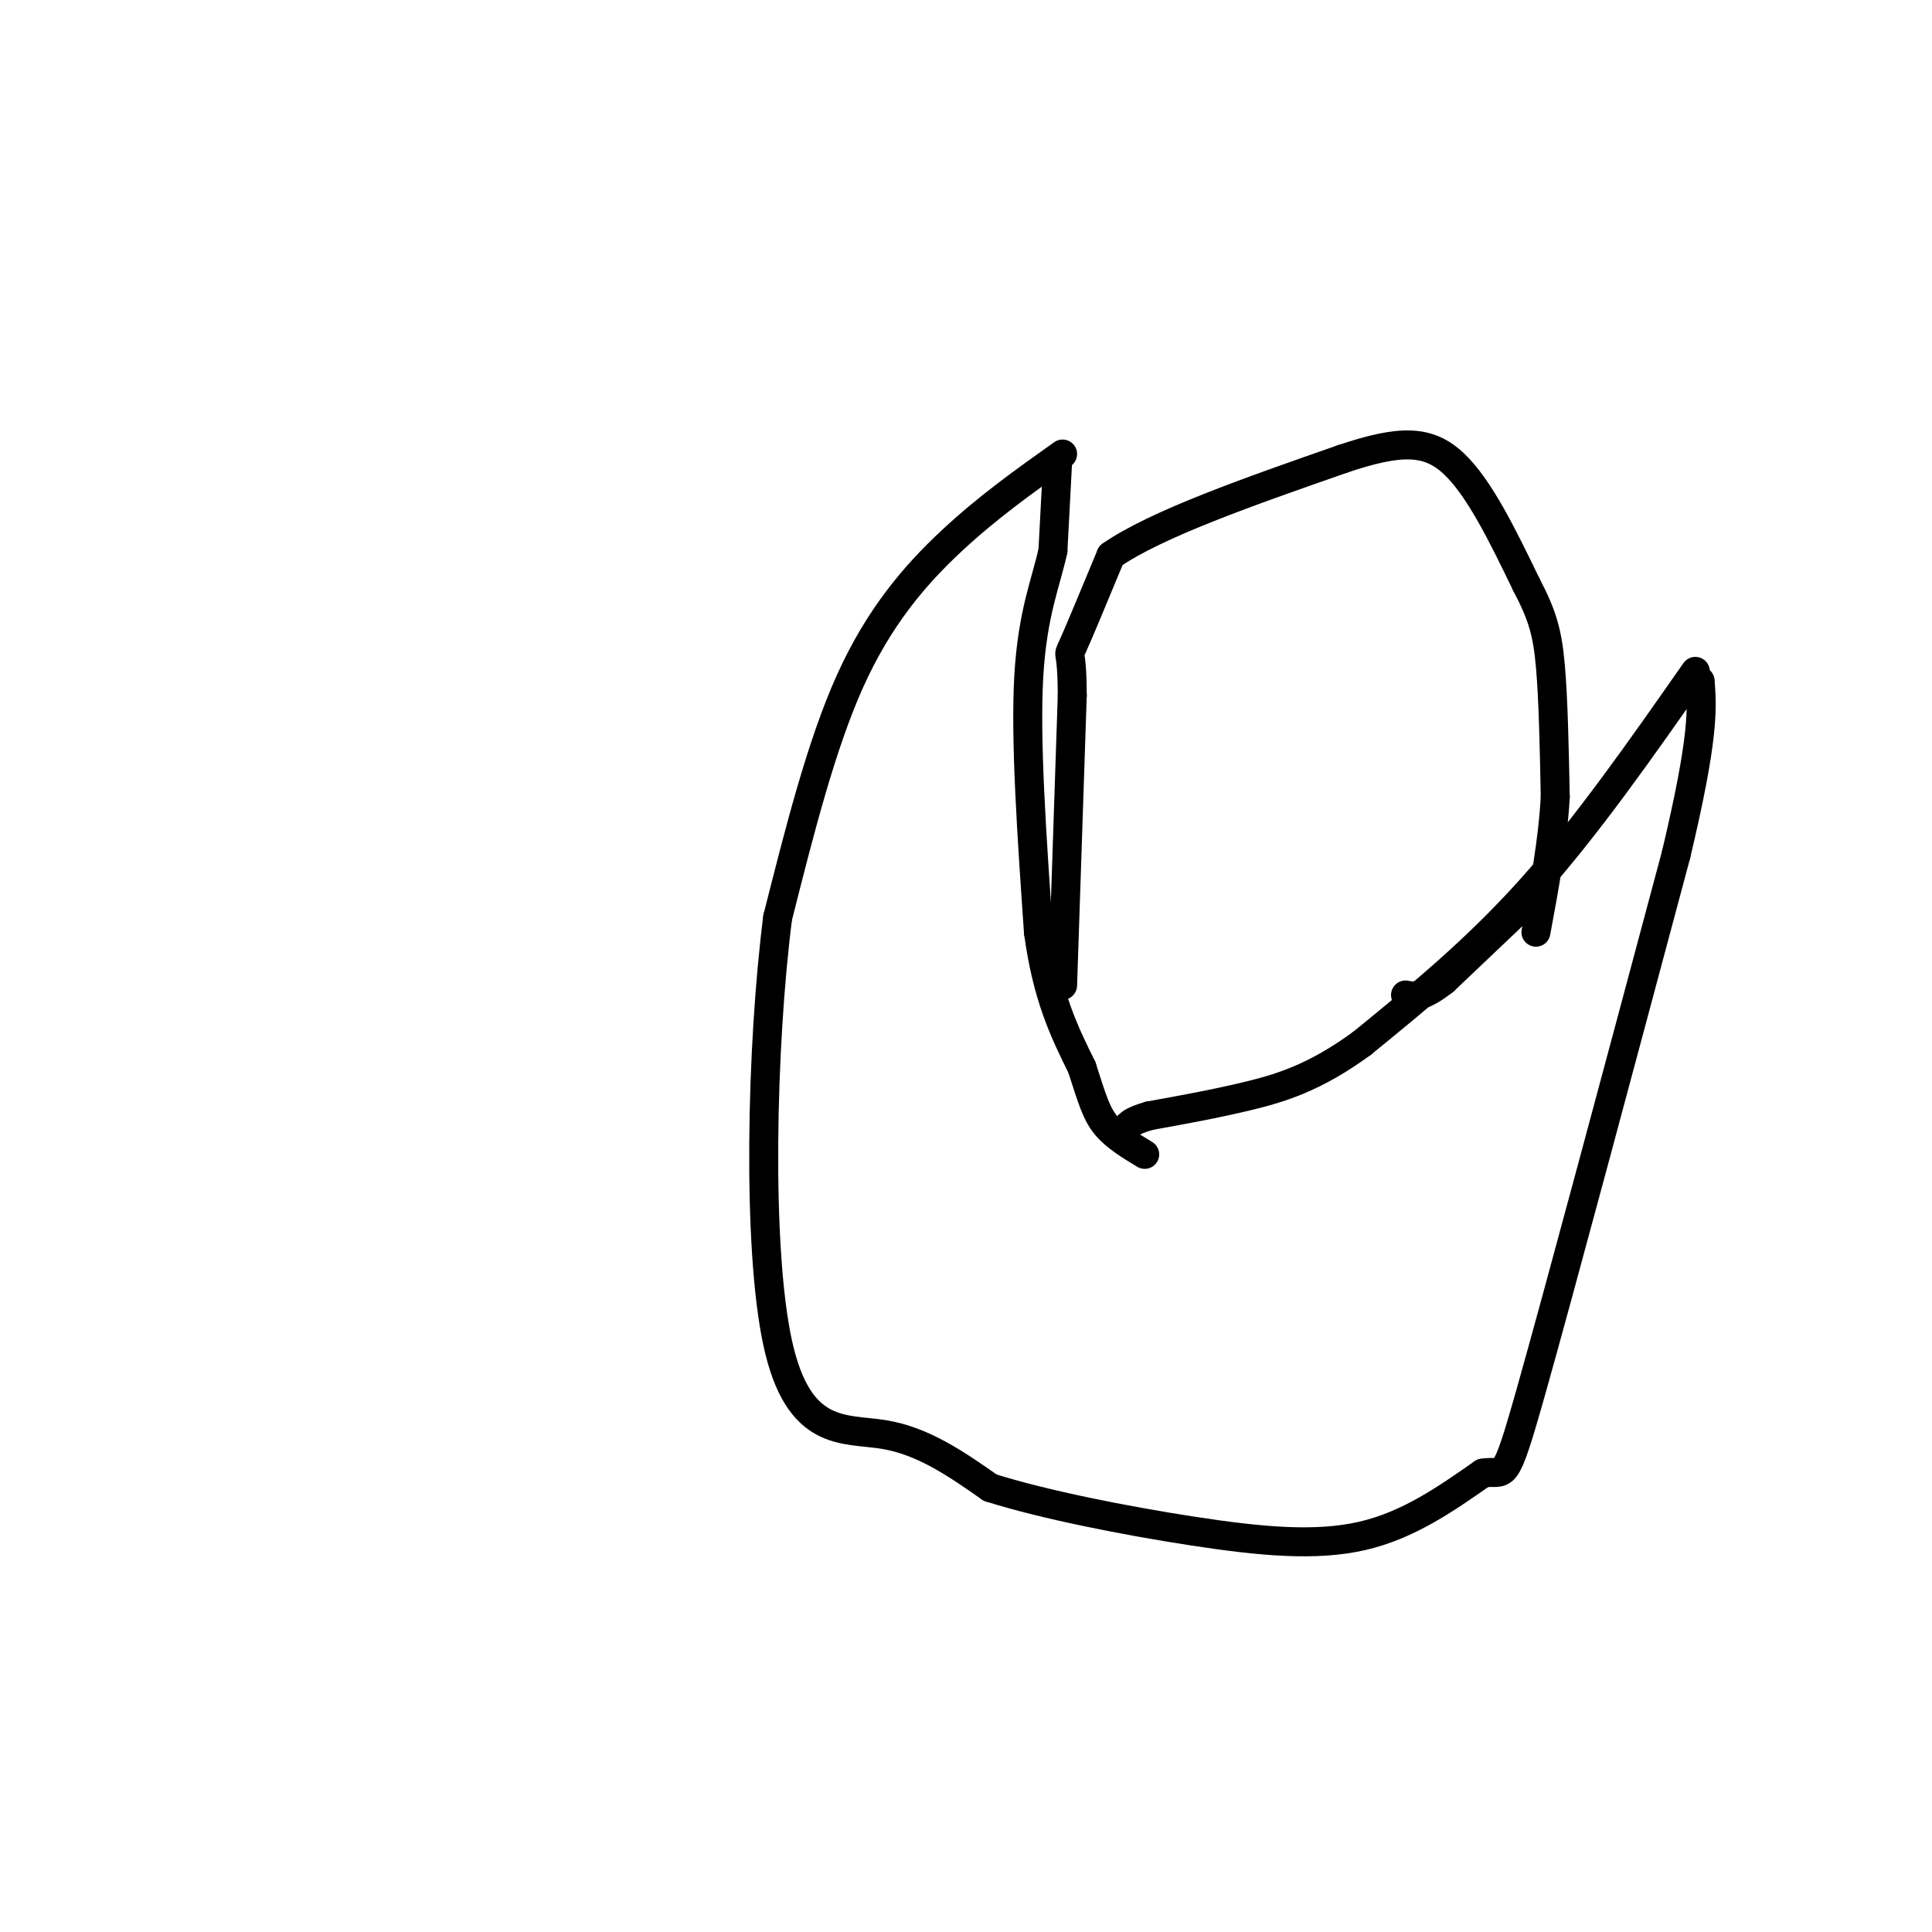 <svg viewBox='0 0 400 400' version='1.1' xmlns='http://www.w3.org/2000/svg' xmlns:xlink='http://www.w3.org/1999/xlink'><g fill='none' stroke='#000000' stroke-width='6' stroke-linecap='round' stroke-linejoin='round'><path d='M220,94c-7.711,5.467 -15.422,10.933 -23,18c-7.578,7.067 -15.022,15.733 -21,29c-5.978,13.267 -10.489,31.133 -15,49'/><path d='M161,190c-3.369,26.488 -4.292,68.208 0,88c4.292,19.792 13.798,17.655 22,19c8.202,1.345 15.101,6.173 22,11'/><path d='M205,308c11.119,3.524 27.917,6.833 42,9c14.083,2.167 25.452,3.190 35,1c9.548,-2.190 17.274,-7.595 25,-13'/><path d='M307,305c4.778,-0.867 4.222,3.467 10,-17c5.778,-20.467 17.889,-65.733 30,-111'/><path d='M347,177c5.833,-24.500 5.417,-30.250 5,-36'/><path d='M219,95c0.000,0.000 -1.000,19.000 -1,19'/><path d='M218,114c-1.356,6.378 -4.244,12.822 -5,26c-0.756,13.178 0.622,33.089 2,53'/><path d='M215,193c1.833,13.500 5.417,20.750 9,28'/><path d='M224,221c2.156,6.756 3.044,9.644 5,12c1.956,2.356 4.978,4.178 8,6'/><path d='M351,139c-11.250,16.083 -22.500,32.167 -34,45c-11.500,12.833 -23.250,22.417 -35,32'/><path d='M282,216c-9.889,7.244 -17.111,9.356 -24,11c-6.889,1.644 -13.444,2.822 -20,4'/><path d='M238,231c-4.167,1.167 -4.583,2.083 -5,3'/><path d='M220,204c0.000,0.000 2.000,-60.000 2,-60'/><path d='M222,144c-0.044,-10.711 -1.156,-7.489 0,-10c1.156,-2.511 4.578,-10.756 8,-19'/><path d='M230,115c9.333,-6.500 28.667,-13.250 48,-20'/><path d='M278,95c11.911,-4.000 17.689,-4.000 23,1c5.311,5.000 10.156,15.000 15,25'/><path d='M316,121c3.400,6.467 4.400,10.133 5,17c0.600,6.867 0.800,16.933 1,27'/><path d='M322,165c-0.500,9.167 -2.250,18.583 -4,28'/><path d='M319,184c0.000,0.000 -20.000,19.000 -20,19'/><path d='M299,203c-4.667,3.667 -6.333,3.333 -8,3'/></g>
</svg>